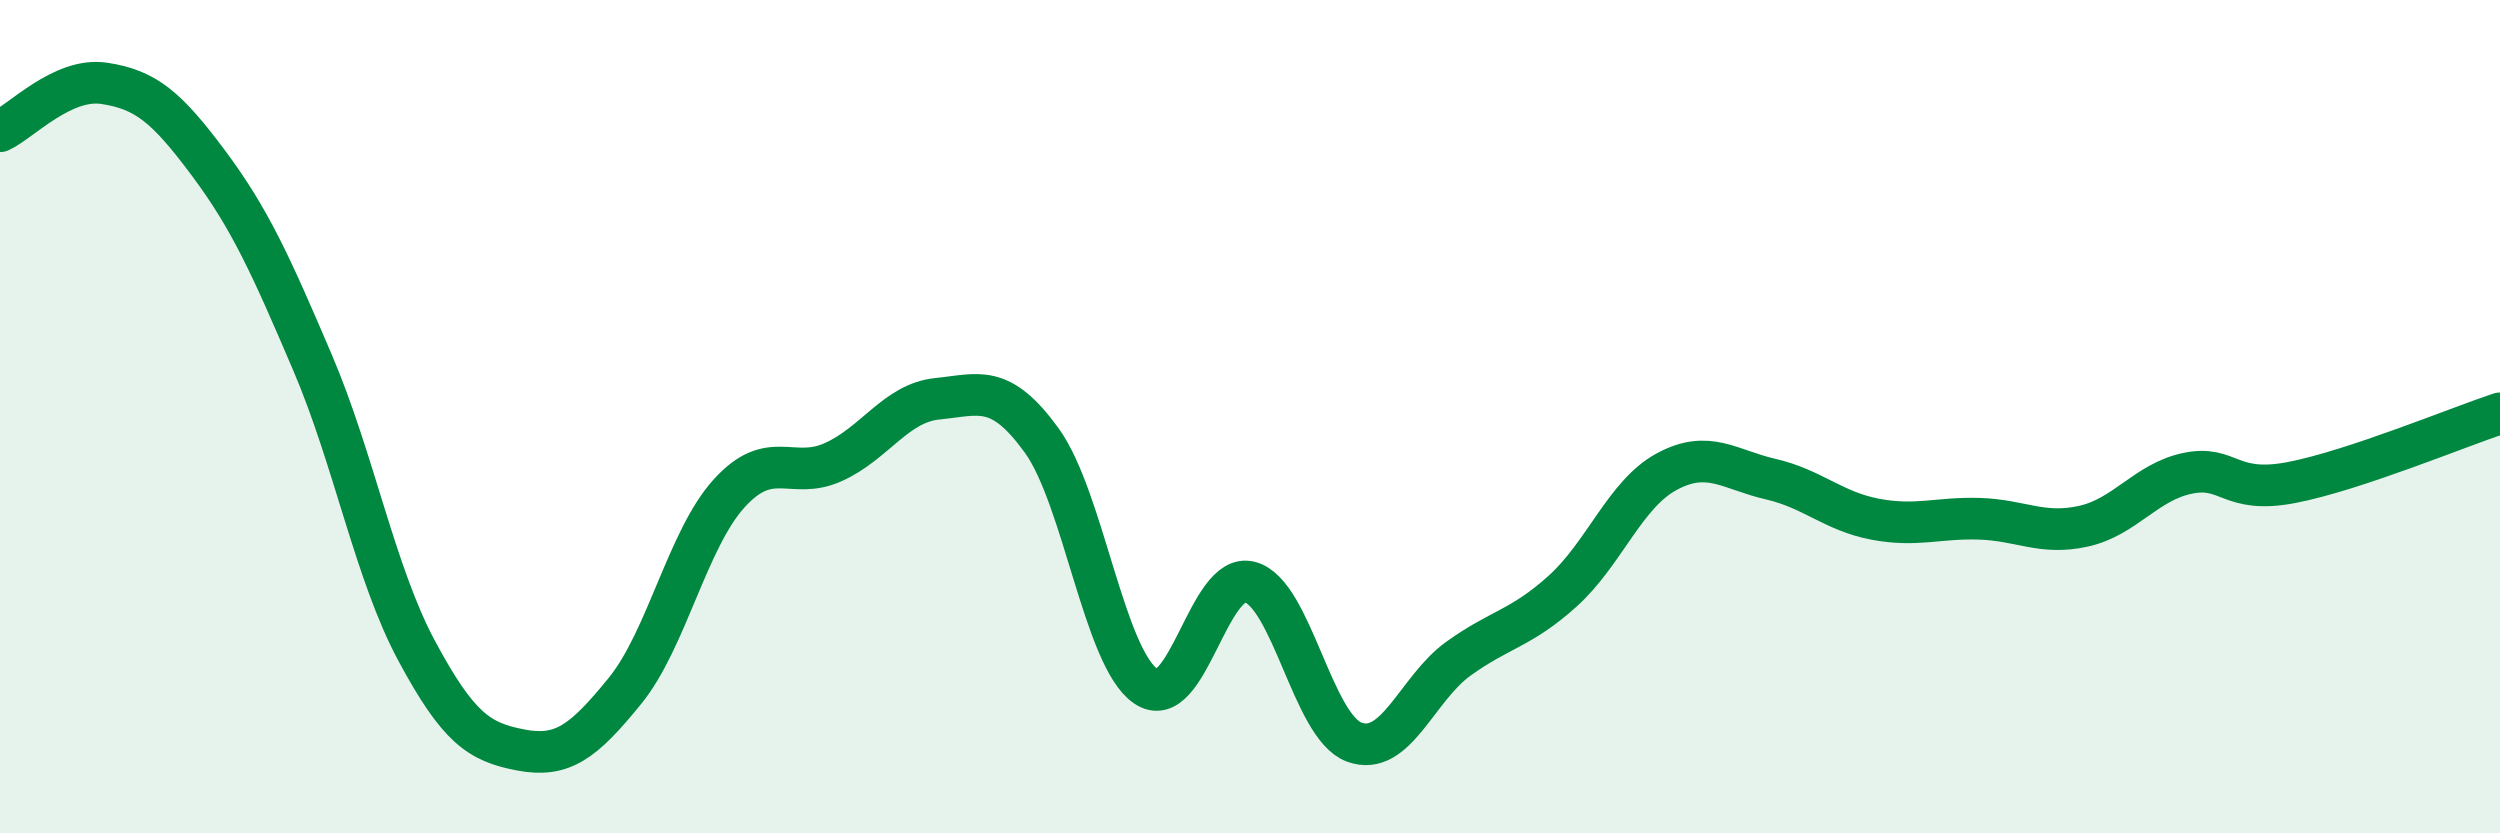 
    <svg width="60" height="20" viewBox="0 0 60 20" xmlns="http://www.w3.org/2000/svg">
      <path
        d="M 0,3.15 C 0.5,2.92 1.5,1.85 2.5,2 C 3.5,2.15 4,2.57 5,3.91 C 6,5.25 6.5,6.36 7.5,8.7 C 8.5,11.04 9,13.76 10,15.62 C 11,17.48 11.5,17.81 12.5,18 C 13.5,18.19 14,17.81 15,16.58 C 16,15.35 16.5,12.94 17.5,11.84 C 18.5,10.74 19,11.54 20,11.09 C 21,10.64 21.5,9.67 22.5,9.57 C 23.5,9.47 24,9.19 25,10.57 C 26,11.95 26.5,15.79 27.5,16.47 C 28.5,17.15 29,13.7 30,13.97 C 31,14.24 31.5,17.44 32.5,17.81 C 33.5,18.18 34,16.53 35,15.81 C 36,15.09 36.5,15.09 37.5,14.19 C 38.5,13.29 39,11.86 40,11.32 C 41,10.78 41.5,11.27 42.5,11.5 C 43.5,11.73 44,12.27 45,12.46 C 46,12.65 46.5,12.42 47.5,12.45 C 48.5,12.48 49,12.85 50,12.63 C 51,12.41 51.5,11.57 52.5,11.36 C 53.5,11.15 53.5,11.87 55,11.58 C 56.5,11.29 59,10.25 60,9.92L60 20L0 20Z"
        fill="#008740"
        opacity="0.1"
        stroke-linecap="round"
        stroke-linejoin="round"
      />
      <path
        d="M 0,3.15 C 0.5,2.92 1.5,1.85 2.5,2 C 3.5,2.15 4,2.57 5,3.91 C 6,5.25 6.5,6.36 7.5,8.7 C 8.5,11.04 9,13.76 10,15.62 C 11,17.48 11.5,17.81 12.5,18 C 13.5,18.19 14,17.81 15,16.58 C 16,15.35 16.5,12.94 17.5,11.84 C 18.5,10.74 19,11.54 20,11.09 C 21,10.64 21.5,9.67 22.5,9.57 C 23.5,9.47 24,9.19 25,10.57 C 26,11.95 26.5,15.79 27.5,16.47 C 28.5,17.15 29,13.7 30,13.97 C 31,14.24 31.5,17.44 32.5,17.81 C 33.5,18.18 34,16.53 35,15.81 C 36,15.09 36.5,15.09 37.5,14.19 C 38.5,13.29 39,11.86 40,11.32 C 41,10.78 41.5,11.27 42.5,11.5 C 43.5,11.73 44,12.27 45,12.46 C 46,12.65 46.5,12.42 47.5,12.45 C 48.5,12.48 49,12.85 50,12.63 C 51,12.41 51.5,11.57 52.5,11.36 C 53.5,11.15 53.5,11.87 55,11.58 C 56.5,11.29 59,10.25 60,9.92"
        stroke="#008740"
        stroke-width="1"
        fill="none"
        stroke-linecap="round"
        stroke-linejoin="round"
      />
    </svg>
  